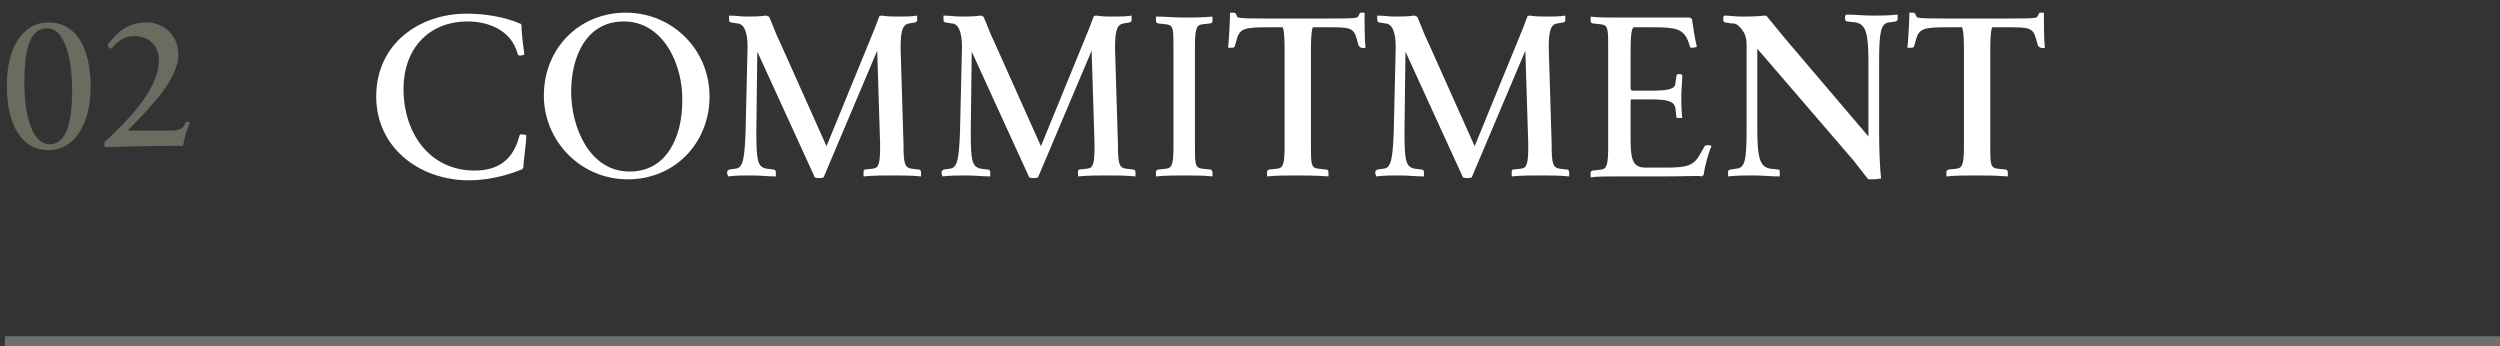 <?xml version="1.0" encoding="utf-8"?>
<!-- Generator: Adobe Illustrator 26.5.0, SVG Export Plug-In . SVG Version: 6.00 Build 0)  -->
<svg version="1.1" id="レイヤー_1" xmlns="http://www.w3.org/2000/svg" xmlns:xlink="http://www.w3.org/1999/xlink" x="0px"
	 y="0px" viewBox="0 0 256.5 35.5" style="enable-background:new 0 0 256.5 35.5;" xml:space="preserve">
<rect x="0" y="0" width="256.5" height="35.5" fill="#333333" stroke="none"/>
<style type="text/css">
	.st0{enable-background:new    ;}
	.st1{fill:#FFFFFF;}
	.st2{fill:#6B6B60;}
	.st3{fill:none;stroke:#707070;}
</style>
<g id="グループ_4578" transform="translate(-658 -146)">
	<g class="st0">
		<path class="st1" d="M711.7,163.2c-0.1,0.1-0.1,0.2-0.2,0.2c-1.5,0.6-3.4,1.1-5.4,1.1c-5,0-9.5-3.3-9.5-8.6c0-5.4,4.4-8.5,9.3-8.5
			c1.7,0,3.8,0.3,5.4,1c0.1,0,0.2,0.1,0.2,0.2c0,0.7,0.2,2.3,0.3,3c-0.1,0-0.2,0.1-0.4,0.1s-0.2,0-0.3-0.2c-0.7-2.6-3.3-3.3-5.1-3.3
			c-4.1,0-6.6,2.9-6.6,6.9c0,4.6,2.7,8.4,7.3,8.4c2.5,0,4-1.2,4.6-3.6c0.1-0.2,0.1-0.1,0.3-0.1c0.2,0,0.3,0,0.4,0.1
			C712,160.7,711.7,162.5,711.7,163.2z"/>
		<path class="st1" d="M722.4,164.4c-4.8,0-8.6-3.9-8.6-8.6c0-4.8,3.6-8.5,8.4-8.5c4.8,0,8.6,3.8,8.6,8.6
			C730.8,160.6,727.3,164.4,722.4,164.4z M722,148.2c-3.9,0-5.4,3.7-5.4,7.2c0,3.7,1.9,8.2,6,8.2c3.9,0,5.4-3.7,5.4-7.2
			C728.1,152.7,726.1,148.2,722,148.2z"/>
		<path class="st1" d="M749.6,164c-0.9,0-2,0-3,0.1c0-0.1,0-0.2,0-0.4c0-0.2,0-0.2,0.1-0.3l0.9-0.1c0.6-0.1,0.7-0.6,0.7-2.5
			l-0.3-9.6h0l-5.5,13c-0.2,0.1-0.7,0.1-0.9,0l-5.9-12.9h0l-0.1,8.1c0,3,0.1,3.7,1,3.9l0.8,0.1c0.1,0,0.2,0.1,0.2,0.3
			c0,0.1,0,0.3,0,0.4c-0.9,0-1.5-0.1-2.5-0.1c-0.9,0-1.5,0-2.4,0.1c0-0.1-0.1-0.2-0.1-0.4c0-0.2,0.1-0.2,0.2-0.3l0.7-0.1
			c0.7-0.1,0.9-0.9,1-3.9l0.2-8.6c0-1.6-0.4-2.4-1.1-2.4l-0.6-0.1c-0.1,0-0.2-0.1-0.2-0.3s0-0.3,0-0.4c0.7,0,1.2,0.1,1.8,0.1
			c0.5,0,1.3,0,2-0.1c0.1,0,0.2,0.1,0.3,0.1c0.3,0.6,0.6,1.6,1.2,2.8l4.7,10.5h0l4.3-10.5c0.5-1.2,0.9-2.2,1.1-2.8
			c0.1-0.1,0.2-0.1,0.3-0.1c0.6,0.1,1.1,0.1,1.7,0.1c0.6,0,1.3,0,1.9-0.1c0,0.1,0,0.2,0,0.4s0,0.2-0.2,0.3l-0.6,0.1
			c-0.6,0.1-0.9,0.5-0.9,2.5l0.3,9.9c0,1.9,0.1,2.4,0.8,2.5l0.8,0.1c0.1,0,0.2,0.1,0.2,0.3c0,0.1,0,0.3,0,0.4
			C751.5,164,750.6,164,749.6,164z"/>
		<path class="st1" d="M771.6,164c-0.9,0-2,0-3,0.1c0-0.1,0-0.2,0-0.4c0-0.2,0-0.2,0.1-0.3l0.9-0.1c0.6-0.1,0.7-0.6,0.7-2.5
			l-0.3-9.6h0l-5.5,13c-0.2,0.1-0.7,0.1-0.9,0l-5.9-12.9h0l-0.1,8.1c0,3,0.1,3.7,1,3.9l0.8,0.1c0.1,0,0.2,0.1,0.2,0.3
			c0,0.1,0,0.3,0,0.4c-0.9,0-1.5-0.1-2.5-0.1c-0.9,0-1.5,0-2.4,0.1c0-0.1-0.1-0.2-0.1-0.4c0-0.2,0.1-0.2,0.2-0.3l0.7-0.1
			c0.7-0.1,0.9-0.9,1-3.9l0.2-8.6c0-1.6-0.4-2.4-1.1-2.4l-0.6-0.1c-0.1,0-0.2-0.1-0.2-0.3s0-0.3,0-0.4c0.7,0,1.2,0.1,1.8,0.1
			c0.5,0,1.3,0,2-0.1c0.1,0,0.2,0.1,0.3,0.1c0.3,0.6,0.6,1.6,1.2,2.8l4.7,10.5h0l4.3-10.5c0.5-1.2,0.9-2.2,1.1-2.8
			c0.1-0.1,0.2-0.1,0.3-0.1c0.6,0.1,1.1,0.1,1.7,0.1c0.6,0,1.3,0,1.9-0.1c0,0.1,0,0.2,0,0.4s0,0.2-0.2,0.3l-0.6,0.1
			c-0.6,0.1-0.9,0.5-0.9,2.5l0.3,9.9c0,1.9,0.1,2.4,0.8,2.5l0.8,0.1c0.1,0,0.2,0.1,0.2,0.3c0,0.1,0,0.3,0,0.4
			C773.4,164,772.5,164,771.6,164z"/>
		<path class="st1" d="M779.6,164c-0.9,0-2,0-3,0.1c0-0.1,0-0.2,0-0.4c0-0.2,0-0.2,0.2-0.3l0.9-0.1c0.6-0.1,0.7-0.6,0.7-2.5V151
			c0-2,0-2.4-0.7-2.5l-0.9-0.1c-0.1,0-0.2-0.1-0.2-0.3c0-0.1,0-0.3,0-0.4c1,0,1.9,0.1,2.8,0.1c0.9,0,2,0,3-0.1c0,0.1,0,0.2,0,0.4
			c0,0.2,0,0.2-0.2,0.3l-0.9,0.1c-0.6,0.1-0.7,0.6-0.7,2.5v9.8c0,2,0,2.4,0.7,2.5l0.9,0.1c0.1,0,0.2,0.1,0.2,0.3c0,0.1,0,0.3,0,0.4
			C781.5,164,780.5,164,779.6,164z"/>
		<path class="st1" d="M791,164c-0.9,0-2,0-3,0.1c0-0.1,0-0.2,0-0.4c0-0.2,0-0.2,0.2-0.3l0.9-0.1c0.6-0.1,0.7-0.6,0.7-2.5v-9.7
			c0-1.7-0.1-2.1-0.2-2.3h-1.5c-2.3,0-2.9,0.1-3.2,1.2l-0.2,0.7c0,0.1-0.1,0.2-0.3,0.2c-0.2,0-0.4,0-0.4,0c0.1-0.9,0.2-2.8,0.2-3.6
			c0.1,0,0.2,0,0.3,0c0.1,0,0.2,0,0.3,0.1c0.1,0.2,0.1,0.4,0.3,0.4c0.3,0.1,1.6,0.1,2.9,0.1h6.3c1.3,0,2.6,0,2.9-0.1
			c0.1,0,0.2-0.2,0.3-0.4c0-0.1,0.1-0.1,0.2-0.1c0.1,0,0.2,0,0.3,0c0,0.8,0,2.7,0.1,3.6c-0.1,0-0.2,0.1-0.4,0
			c-0.1,0-0.2-0.1-0.3-0.2l-0.2-0.7c-0.3-1.2-0.8-1.2-3-1.2h-1.5c-0.1,0.2-0.2,0.7-0.2,2.3v9.7c0,2,0,2.4,0.7,2.5l0.9,0.1
			c0.1,0,0.2,0.1,0.2,0.3c0,0.1,0,0.3,0,0.4C792.9,164,791.9,164,791,164z"/>
		<path class="st1" d="M816.1,164c-0.9,0-2,0-3,0.1c0-0.1,0-0.2,0-0.4c0-0.2,0-0.2,0.1-0.3l0.9-0.1c0.6-0.1,0.7-0.6,0.7-2.5
			l-0.3-9.6h0l-5.5,13c-0.2,0.1-0.7,0.1-0.9,0l-5.9-12.9h0l-0.1,8.1c0,3,0.1,3.7,1,3.9l0.8,0.1c0.1,0,0.2,0.1,0.2,0.3
			c0,0.1,0,0.3,0,0.4c-0.9,0-1.5-0.1-2.5-0.1c-0.9,0-1.5,0-2.4,0.1c0-0.1-0.1-0.2-0.1-0.4c0-0.2,0.1-0.2,0.2-0.3l0.7-0.1
			c0.7-0.1,0.9-0.9,1-3.9l0.2-8.6c0-1.6-0.4-2.4-1.1-2.4l-0.6-0.1c-0.1,0-0.2-0.1-0.2-0.3s0-0.3,0-0.4c0.7,0,1.2,0.1,1.8,0.1
			c0.5,0,1.3,0,2-0.1c0.1,0,0.2,0.1,0.3,0.1c0.3,0.6,0.6,1.6,1.2,2.8l4.7,10.5h0l4.3-10.5c0.5-1.2,0.9-2.2,1.1-2.8
			c0.1-0.1,0.2-0.1,0.3-0.1c0.6,0.1,1.1,0.1,1.7,0.1c0.6,0,1.3,0,1.9-0.1c0,0.1,0,0.2,0,0.4s0,0.2-0.2,0.3l-0.6,0.1
			c-0.6,0.1-0.9,0.5-0.9,2.5l0.3,9.9c0,1.9,0.1,2.4,0.8,2.5l0.8,0.1c0.1,0,0.2,0.1,0.2,0.3c0,0.1,0,0.3,0,0.4
			C818,164,817.1,164,816.1,164z"/>
		<path class="st1" d="M832.8,163.9c0,0.1-0.1,0.1-0.2,0.2c-0.3-0.1-1.6,0-3.9,0h-4.8c-1.2,0-2.1,0-2.7,0.1c0-0.1,0-0.2,0-0.4
			c0-0.2,0-0.2,0.2-0.3l0.9-0.1c0.6-0.1,0.7-0.6,0.7-2.5V151c0-2,0-2.4-0.7-2.5l-0.9-0.1c-0.1,0-0.2-0.1-0.2-0.3c0-0.1,0-0.3,0-0.4
			c0.6,0.1,1.6,0.1,2.7,0.1h3.8c2.2,0,3.4,0,3.7,0c0.1,0.1,0.2,0.1,0.2,0.2c0.1,0.7,0.3,2,0.5,2.8c-0.1,0-0.2,0.1-0.4,0.1
			c-0.2,0-0.3,0-0.3-0.1l-0.2-0.6c-0.5-1.2-1.2-1.4-3.5-1.4h-2.1c-0.2,0.2-0.3,0.8-0.3,2.2v4.1c0,0.1,0.1,0.1,0.1,0.2h2.1
			c1.8,0,2.4-0.2,2.4-0.8l0.1-0.7c0-0.1,0.1-0.2,0.2-0.2s0.3,0,0.4,0.1c0,0.8-0.1,1.6-0.1,2.2c0,0.6,0,1.3,0.1,2.2
			c-0.1,0-0.2,0-0.4,0s-0.2,0-0.2-0.1l-0.1-0.9c-0.1-0.6-0.6-0.9-2.4-0.9h-2.1c-0.1,0-0.1,0.1-0.1,0.2v4c0,2.3,0.4,2.8,1.6,2.8h1.9
			c2.4,0,3-0.2,3.7-1.5l0.4-0.7c0.1-0.1,0.2-0.1,0.3-0.1c0.2,0,0.3,0,0.4,0.1C833.3,161.6,832.9,163.1,832.8,163.9z"/>
		<path class="st1" d="M849.9,164.4c-0.2,0-0.2,0-0.3-0.1c-0.3-0.4-0.7-0.9-1.4-1.8l-9.9-11.5h0v8.3c0,3,0.3,3.8,1.3,4l0.9,0.1
			c0.1,0,0.1,0.1,0.1,0.3c0,0.1,0,0.3,0,0.4c-1,0-1.7-0.1-2.7-0.1c-0.9,0-1.7,0-2.6,0.1c0-0.1,0-0.2,0-0.4c0-0.2,0-0.2,0.2-0.3
			l0.7-0.1c0.8-0.1,1-0.8,1-3.9v-8.8c0-0.8-0.2-1.2-0.5-1.6c-0.5-0.6-0.7-0.6-1.1-0.6l-0.6-0.1c-0.1,0-0.2-0.1-0.2-0.3
			s0-0.3,0.1-0.4c0.6,0,1.1,0.1,1.8,0.1c0.5,0,1.6,0,2.3-0.1c0.1,0,0.2,0,0.3,0.1c0.6,0.7,1.2,1.5,2.4,2.9l8,9.4h0v-7.7
			c0-3-0.3-3.8-1.3-4l-0.9-0.1c-0.1,0-0.2-0.1-0.2-0.3c0-0.1,0-0.3,0.1-0.4c1,0,1.8,0.1,2.7,0.1c0.9,0,1.6,0,2.6-0.1
			c0,0.1,0,0.2,0,0.4c0,0.2,0,0.2-0.2,0.3l-0.7,0.1c-0.8,0.1-1,0.9-1,3.9v7.6c0,1.8,0.1,3.7,0.2,4.5
			C850.6,164.4,850.2,164.4,849.9,164.4z"/>
		<path class="st1" d="M860.7,164c-0.9,0-2,0-3,0.1c0-0.1,0-0.2,0-0.4c0-0.2,0-0.2,0.2-0.3l0.9-0.1c0.6-0.1,0.7-0.6,0.7-2.5v-9.7
			c0-1.7-0.1-2.1-0.2-2.3h-1.5c-2.3,0-2.9,0.1-3.2,1.2l-0.2,0.7c0,0.1-0.1,0.2-0.3,0.2c-0.2,0-0.4,0-0.4,0c0.1-0.9,0.2-2.8,0.2-3.6
			c0.1,0,0.2,0,0.3,0c0.1,0,0.2,0,0.3,0.1c0.1,0.2,0.1,0.4,0.3,0.4c0.3,0.1,1.6,0.1,2.9,0.1h6.3c1.3,0,2.6,0,2.9-0.1
			c0.1,0,0.2-0.2,0.3-0.4c0-0.1,0.1-0.1,0.2-0.1c0.1,0,0.2,0,0.3,0c0,0.8,0,2.7,0.1,3.6c-0.1,0-0.2,0.1-0.4,0
			c-0.1,0-0.2-0.1-0.3-0.2l-0.2-0.7c-0.3-1.2-0.8-1.2-3-1.2h-1.5c-0.1,0.2-0.2,0.7-0.2,2.3v9.7c0,2,0,2.4,0.7,2.5l0.9,0.1
			c0.1,0,0.2,0.1,0.2,0.3c0,0.1,0,0.3,0,0.4C862.6,164,861.6,164,860.7,164z"/>
	</g>
	<g class="st0">
		<path class="st2" d="M663,161.4c-2.8,0-4.3-2.6-4.3-6.6c0-3.9,1.6-6.5,4.3-6.5c2.8,0,4.3,2.6,4.3,6.6
			C667.3,158.8,665.6,161.4,663,161.4z M662.8,148.9c-1.7,0-2.3,2.1-2.3,5.5c0,3.5,0.8,6.4,2.6,6.4c1.7,0,2.3-2.2,2.3-5.5
			C665.4,151.8,664.6,148.9,662.8,148.9z"/>
		<path class="st2" d="M676.8,160.9c0,0-0.1,0.1-0.1,0.1c-0.3-0.1-2.7,0-3.8,0c-1.4,0-3.6,0.1-4.1,0.1c-0.1-0.1-0.1-0.3-0.1-0.5
			c1.9-1.8,5.6-5.2,5.6-8.4c0-1.5-1-2.5-2.5-2.5c-1.1,0-1.8,0.6-2.4,1.3c-0.1,0-0.2-0.1-0.2-0.1c-0.2-0.2-0.2-0.3,0-0.5
			c0.9-1.2,2.1-2.1,3.8-2.1c1.9,0,3.3,1.4,3.3,3.3c0,2.8-3.6,6.1-5.2,7.8v0h4.1c1.2,0,1.5-0.1,1.8-0.7c0-0.1,0.1-0.2,0.2-0.2
			c0.1,0,0.2,0,0.3,0.1C677.2,159.1,676.9,160.2,676.8,160.9z"/>
	</g>
	<line id="線_345" class="st3" x1="658.5" y1="181" x2="914.5" y2="181"/>
</g>
</svg>
